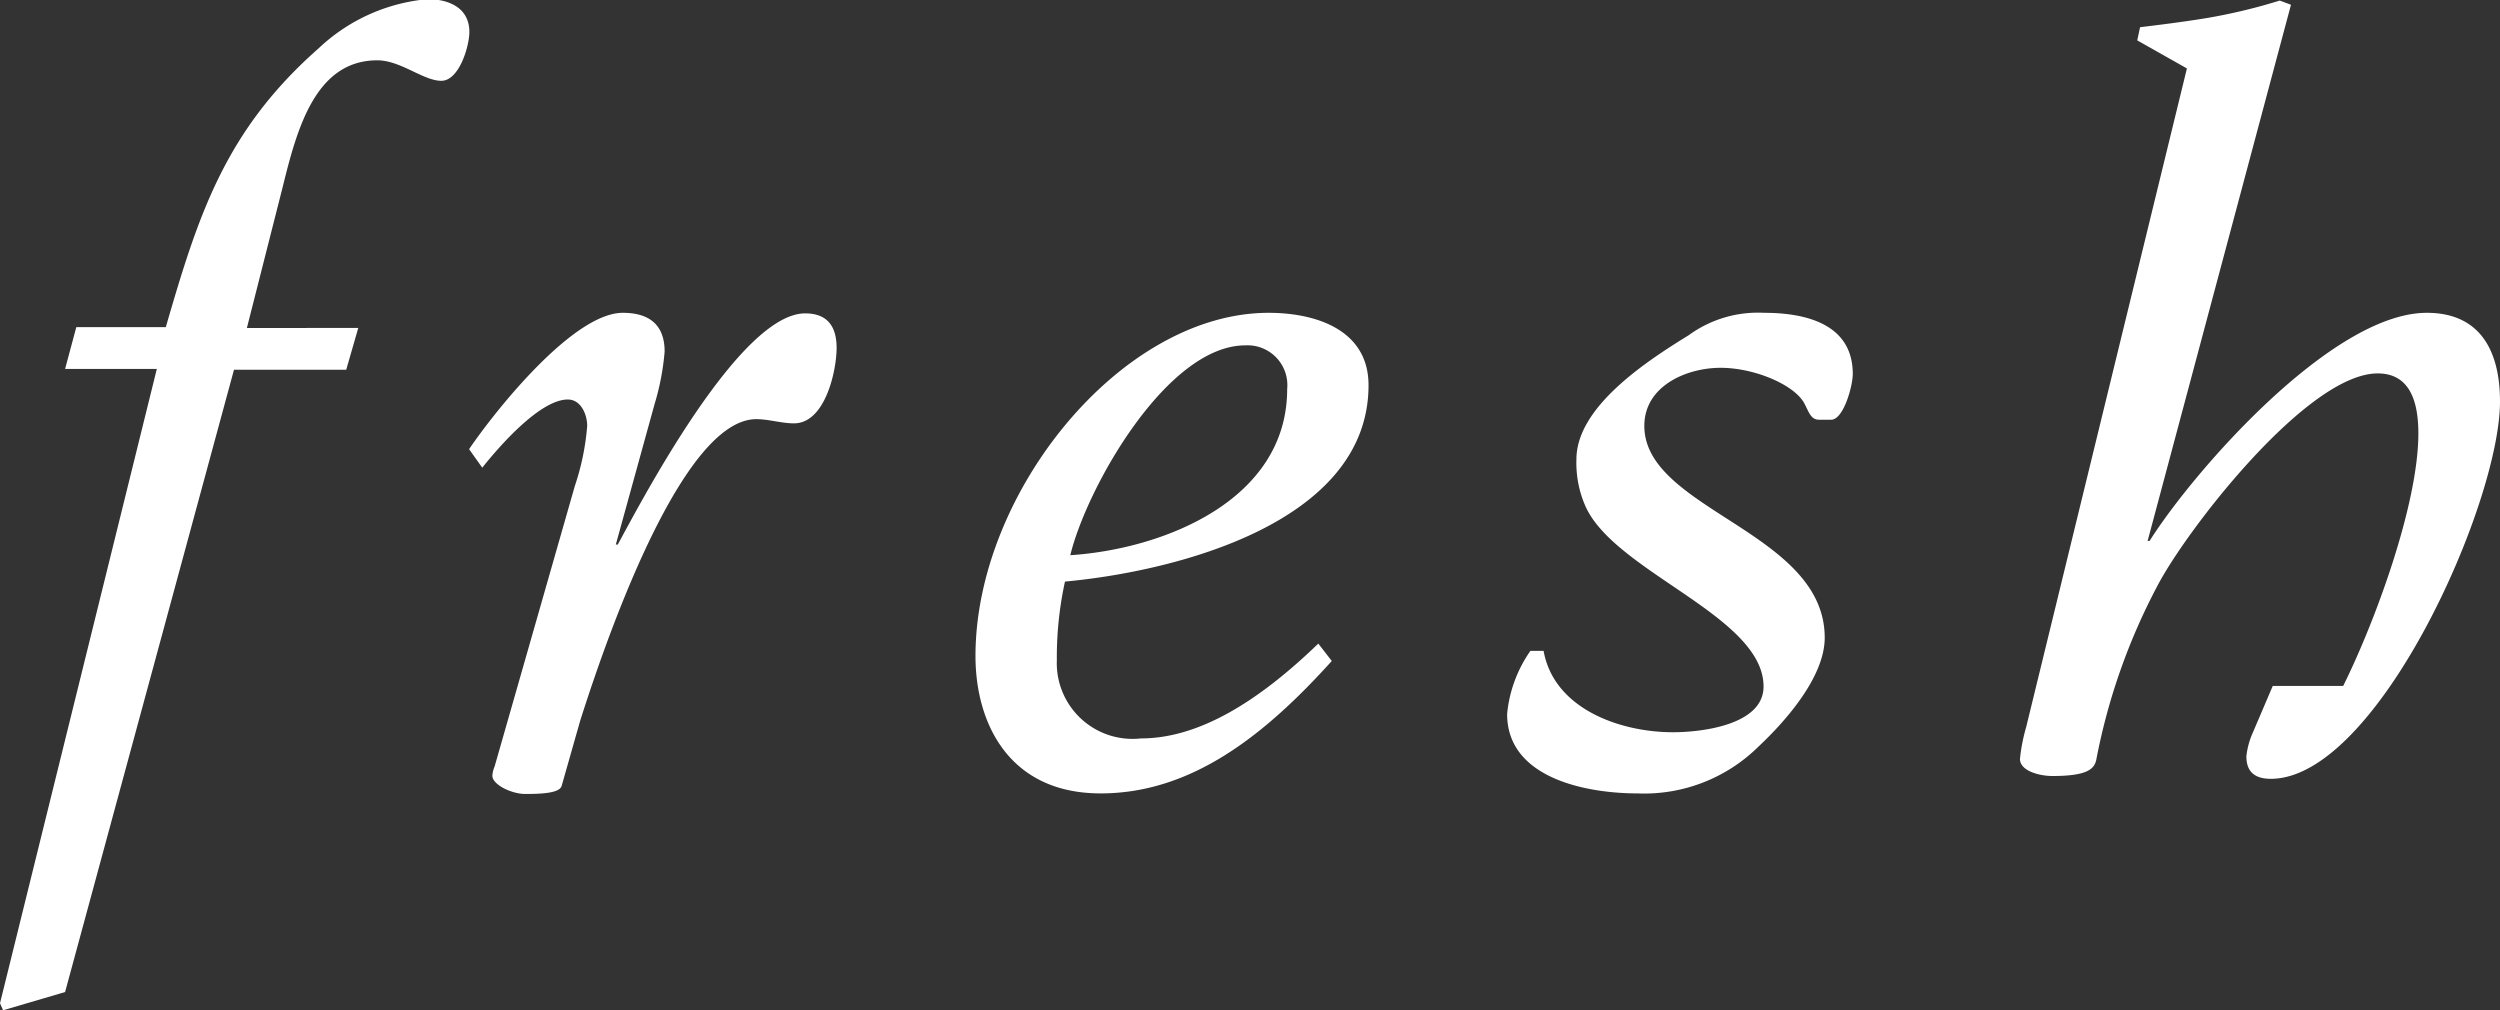 <svg id="Layer_1" data-name="Layer 1" xmlns="http://www.w3.org/2000/svg" viewBox="0 0 89.11 36.01"><rect x="0" y="0" width="89.11" height="36.01" fill="#333333" stroke="none"/><defs><style>.cls-1{fill:#fff;}</style></defs><path class="cls-1" d="M22.05,21.93l-.43,1.49h-4L11.6,45.6l-2.21.65L9.28,46l5.59-22.61H11.6l.4-1.49h3.19c1.16-4,2.11-7,5.45-9.94a6.49,6.49,0,0,1,3.88-1.75c.73,0,1.49.29,1.49,1.17,0,.5-.36,1.74-1,1.74s-1.45-.73-2.28-.73c-2.22,0-2.87,2.47-3.38,4.54l-1.27,5Z" transform="translate(-9.28 -10.24)"/><path class="cls-1" d="M26,26.25c.91-1.34,3.7-4.86,5.48-4.86.91,0,1.49.4,1.49,1.38a9,9,0,0,1-.36,1.88l-1.38,5h.07c1-1.85,4.39-8.24,6.68-8.24.76,0,1.12.43,1.12,1.23s-.4,2.69-1.52,2.69c-.44,0-.91-.15-1.34-.15-2.51,0-5.09,7-6.28,10.75l-.66,2.32c-.07.25-.65.29-1.3.29-.48,0-1.17-.33-1.17-.65a1,1,0,0,1,.08-.33l2.86-10a8.87,8.87,0,0,0,.44-2.14c0-.4-.22-.94-.69-.94-1,0-2.47,1.7-3.05,2.43Z" transform="translate(-9.28 -10.24)"/><path class="cls-1" d="M56.75,33.8c-2.39,2.65-5,4.72-8.24,4.72s-4.46-2.47-4.46-4.9c0-5.81,5.19-12.23,10.45-12.23,1.64,0,3.56.58,3.56,2.58,0,4.93-6.93,6.64-10.82,7a12.62,12.62,0,0,0-.29,2.8,2.7,2.7,0,0,0,3,2.79c2.11,0,4.25-1.38,6.32-3.38Zm-1.59-9.69a1.42,1.42,0,0,0-1.49-1.56c-2.8,0-5.66,5.08-6.24,7.48C50.76,29.81,55.16,28.07,55.16,24.11Z" transform="translate(-9.28 -10.24)"/><path class="cls-1" d="M64.3,33.44c.37,2.07,2.73,2.9,4.61,2.9,1,0,3.23-.25,3.23-1.63,0-2.51-5.3-4.07-6.35-6.43a3.83,3.83,0,0,1-.32-1.67c0-1.88,2.54-3.52,4-4.42a4.19,4.19,0,0,1,2.69-.8c1.49,0,3.16.4,3.16,2.18,0,.43-.33,1.63-.77,1.63h-.43c-.29,0-.36-.26-.51-.55-.33-.68-1.78-1.3-3-1.3s-2.72.65-2.72,2.07c0,3,6.43,3.77,6.43,7.55,0,1.41-1.42,3-2.36,3.88a5.79,5.79,0,0,1-4.32,1.67C65.87,38.52,63,38,63,35.69a4.68,4.68,0,0,1,.83-2.25Z" transform="translate(-9.28 -10.24)"/><path class="cls-1" d="M85.83,29.52h.07c1.56-2.47,6.5-8.13,9.88-8.13,1.92,0,2.61,1.38,2.61,3.16C98.39,28.21,94,38,90.22,38c-.69,0-.87-.37-.87-.8a2.78,2.78,0,0,1,.18-.73l.76-1.78H92.8c1.12-2.25,2.68-6.46,2.68-9,0-1.24-.36-2.14-1.45-2.14-2.5,0-6.79,5.55-7.84,7.55A22.08,22.08,0,0,0,84,37.32c-.07.33-.32.58-1.56.58-.47,0-1.16-.18-1.16-.61a6.27,6.27,0,0,1,.22-1.13l5.73-23.48-1.77-1,.1-.47c.58-.07,1.49-.18,2.4-.33a20.14,20.14,0,0,0,2.58-.62l.4.15Z" transform="translate(-9.28 -10.24)"/></svg>